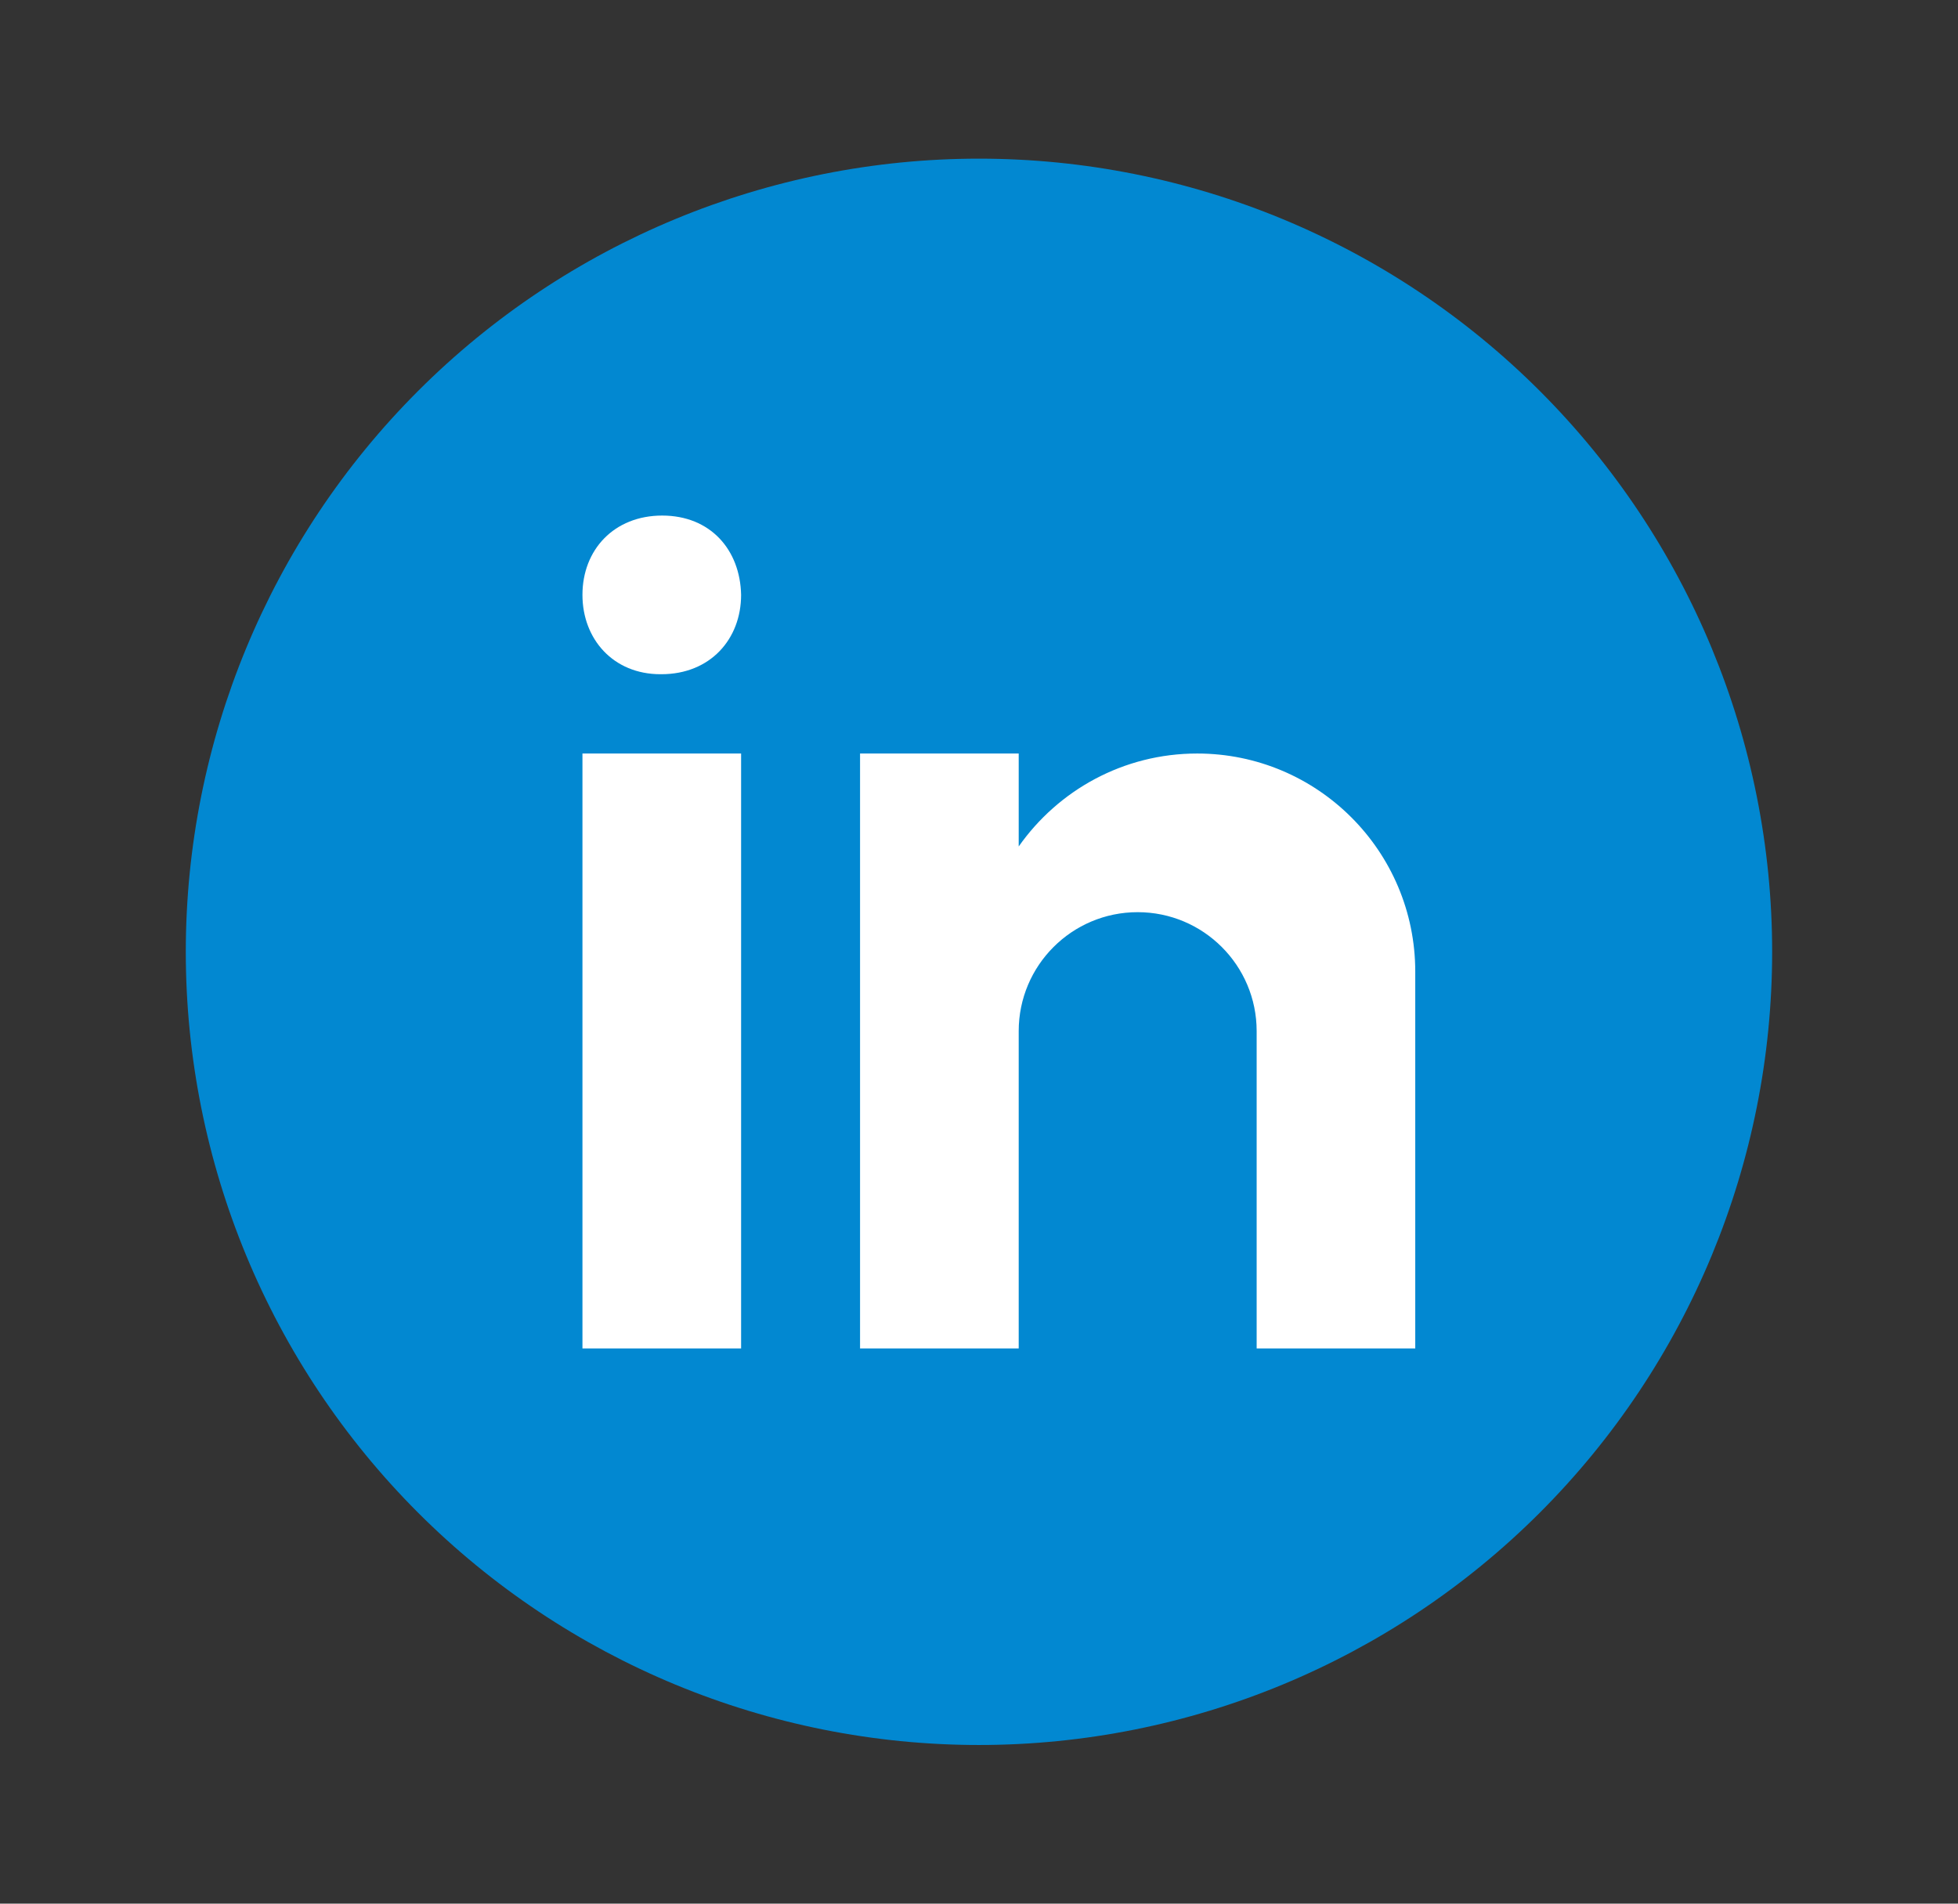 <svg width="36" height="35" viewBox="0 0 36 35" fill="none" xmlns="http://www.w3.org/2000/svg">
<rect x="0" y="0" width="36" height="35" fill="#333333" stroke="none"/>
<path d="M17.999 2.917C14.132 2.917 10.422 4.453 7.687 7.188C4.952 9.923 3.416 13.632 3.416 17.5C3.416 21.368 4.952 25.077 7.687 27.812C10.422 30.547 14.132 32.083 17.999 32.083C21.867 32.083 25.576 30.547 28.311 27.812C31.046 25.077 32.583 21.368 32.583 17.5C32.583 13.632 31.046 9.923 28.311 7.188C25.576 4.453 21.867 2.917 17.999 2.917Z" fill="#0288D1"/>
<path d="M10.709 13.854H13.626V24.792H10.709V13.854ZM12.159 12.396H12.143C11.272 12.396 10.709 11.747 10.709 10.937C10.709 10.109 11.289 9.479 12.175 9.479C13.063 9.479 13.609 10.109 13.626 10.937C13.626 11.747 13.063 12.396 12.159 12.396ZM26.021 17.864C26.021 15.649 24.226 13.854 22.011 13.854C20.653 13.854 19.455 14.531 18.73 15.563V13.854H15.813V24.792H18.73V18.958C18.73 17.75 19.709 16.771 20.917 16.771C22.125 16.771 23.105 17.75 23.105 18.958V24.792H26.021C26.021 24.792 26.021 18.172 26.021 17.864Z" fill="white"/>
</svg>
